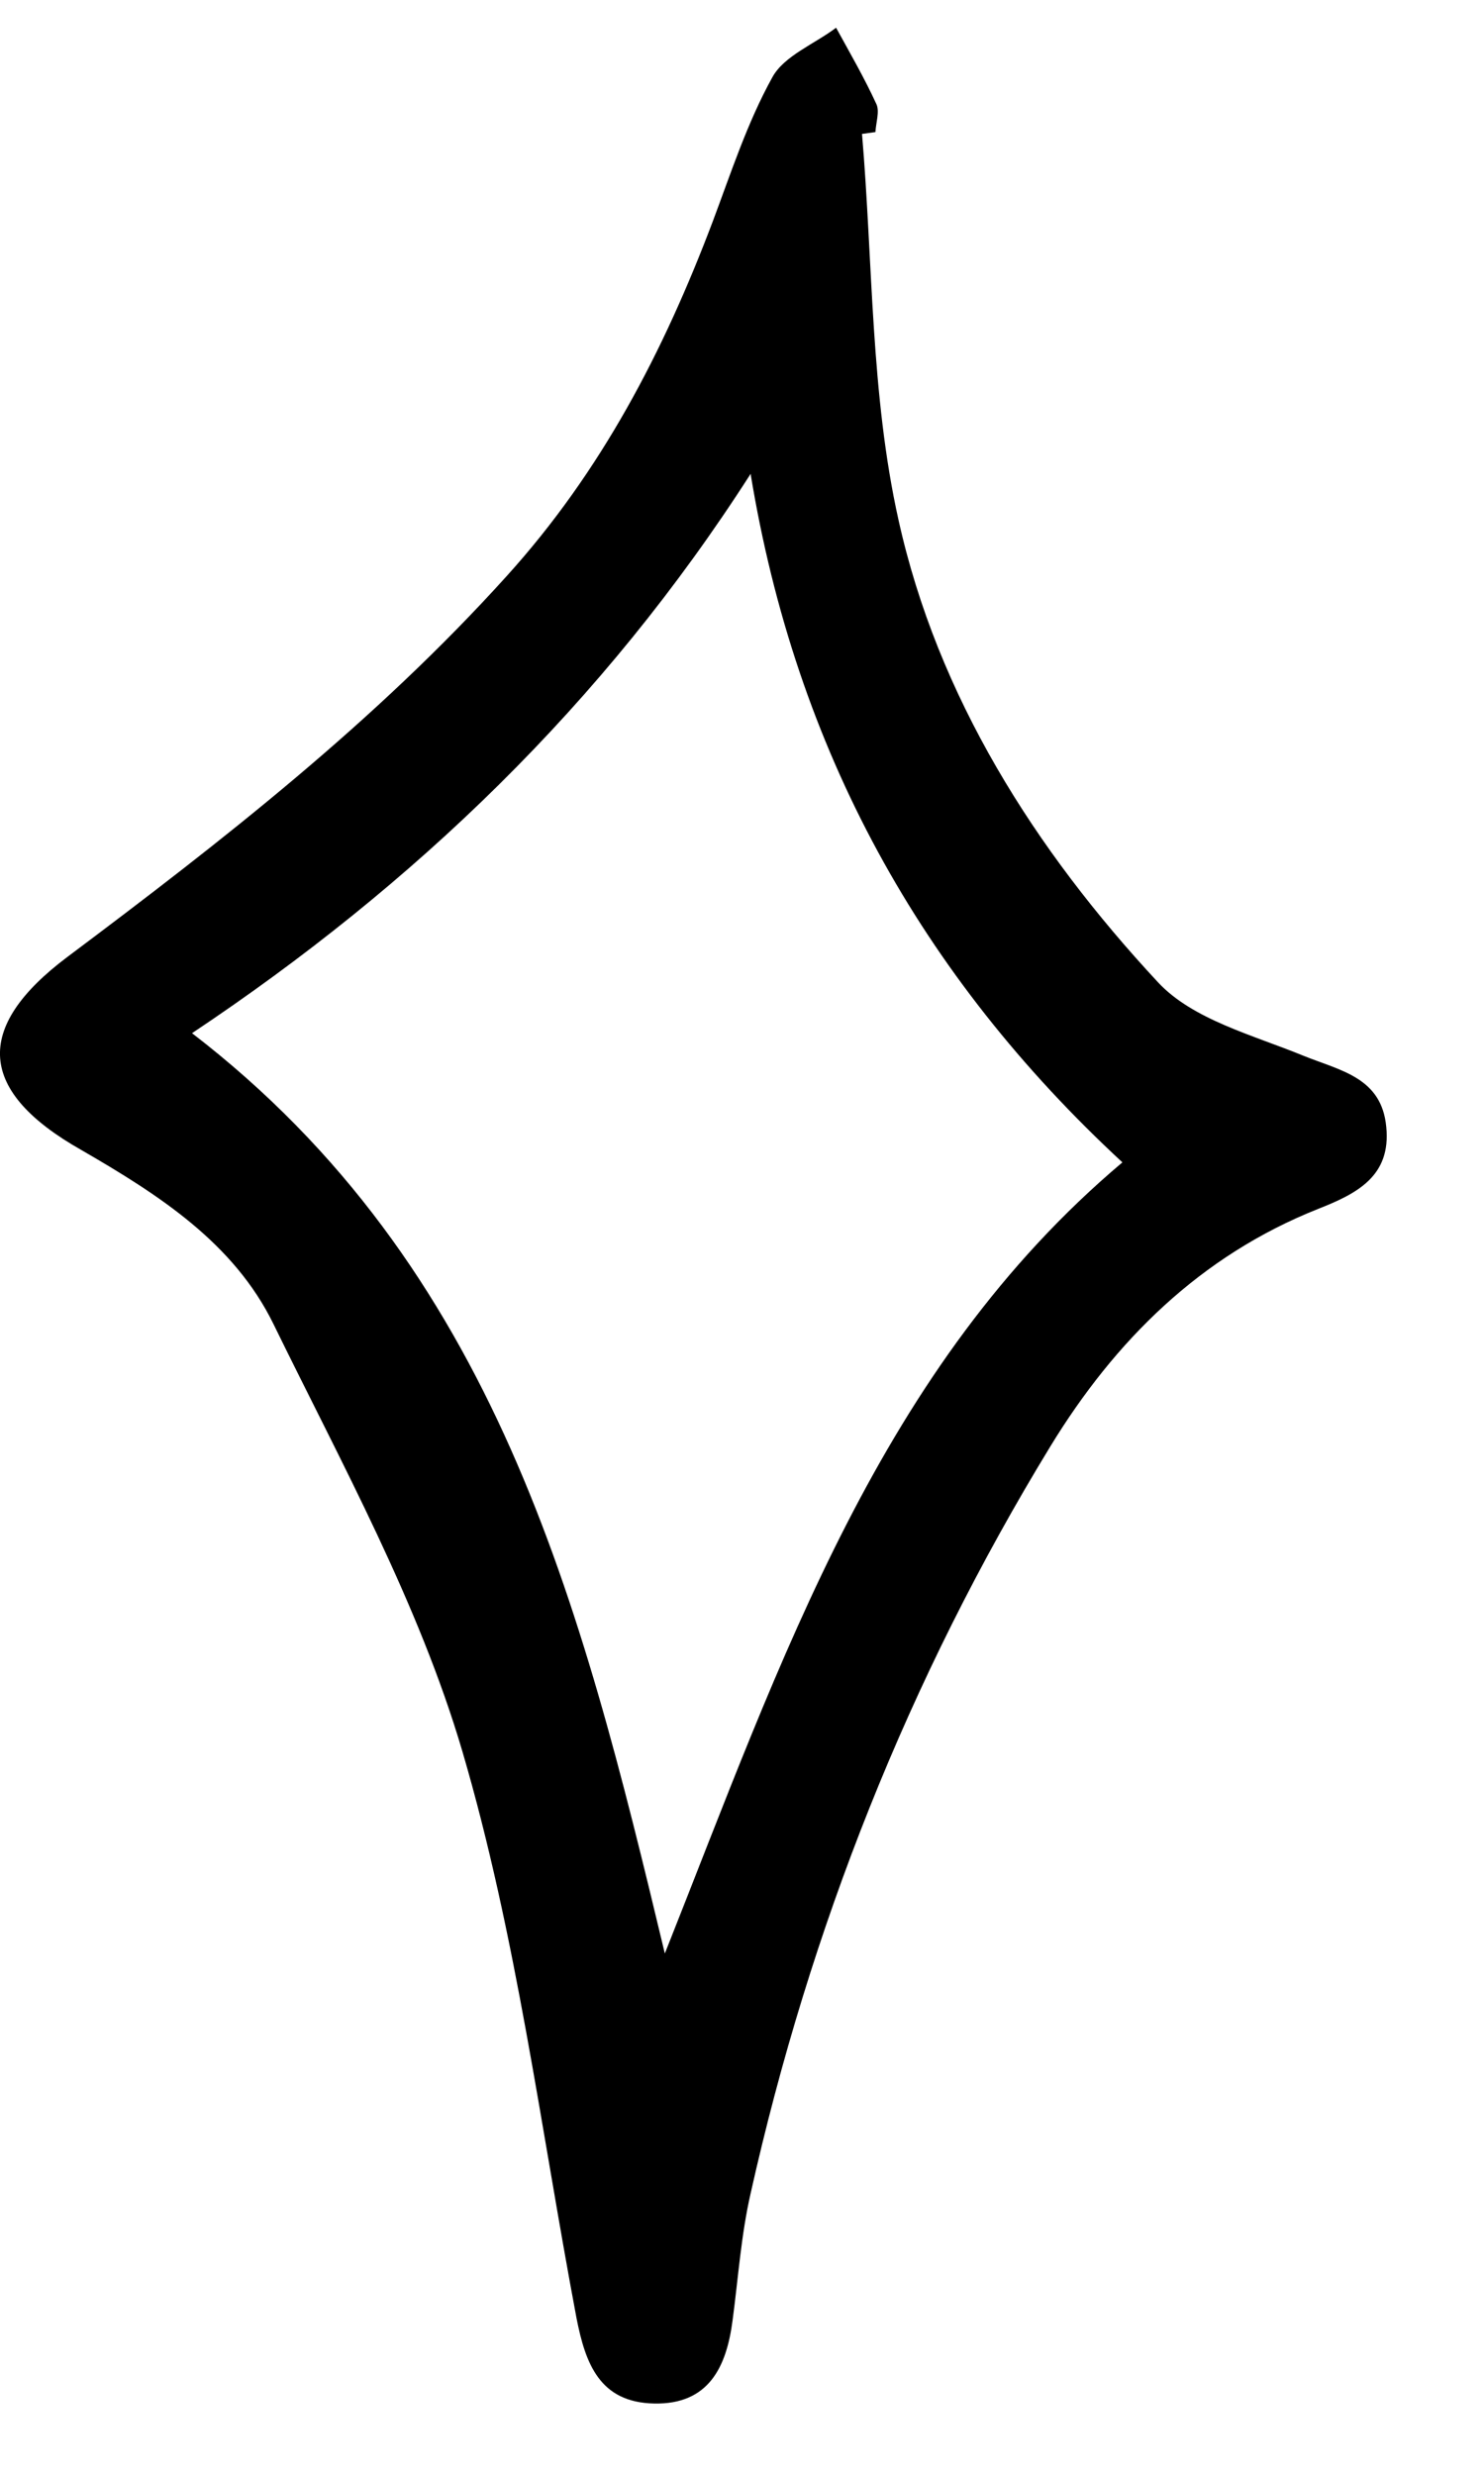 <svg width="15" height="25" viewBox="0 0 15 25" fill="none" xmlns="http://www.w3.org/2000/svg">
<path d="M8.713 1.352C8.824 2.654 8.799 3.984 9.082 5.253C9.477 7.035 10.459 8.584 11.703 9.921C12.055 10.301 12.664 10.455 13.18 10.667C13.553 10.817 13.966 10.886 14.012 11.384C14.062 11.882 13.715 12.058 13.324 12.212C12.133 12.685 11.27 13.542 10.617 14.611C9.183 16.959 8.186 19.483 7.587 22.158C7.491 22.577 7.462 23.011 7.405 23.438C7.344 23.911 7.164 24.291 6.612 24.28C6.06 24.269 5.917 23.875 5.827 23.416C5.465 21.498 5.221 19.555 4.673 17.69C4.232 16.195 3.457 14.793 2.765 13.377C2.364 12.556 1.604 12.069 0.822 11.617C-0.218 11.029 -0.279 10.387 0.682 9.666C2.256 8.487 3.794 7.289 5.121 5.82C6.082 4.758 6.709 3.546 7.204 2.238C7.39 1.743 7.552 1.241 7.806 0.782C7.924 0.564 8.233 0.445 8.451 0.28C8.591 0.535 8.738 0.789 8.86 1.055C8.892 1.13 8.853 1.241 8.849 1.334L8.72 1.352H8.713ZM6.72 19.734C7.907 16.747 8.896 13.807 11.345 11.742C9.308 9.857 8.046 7.58 7.587 4.787C6.1 7.107 4.189 8.939 1.941 10.437C5.01 12.796 5.87 16.184 6.72 19.734Z" fill="black"/>
</svg>
